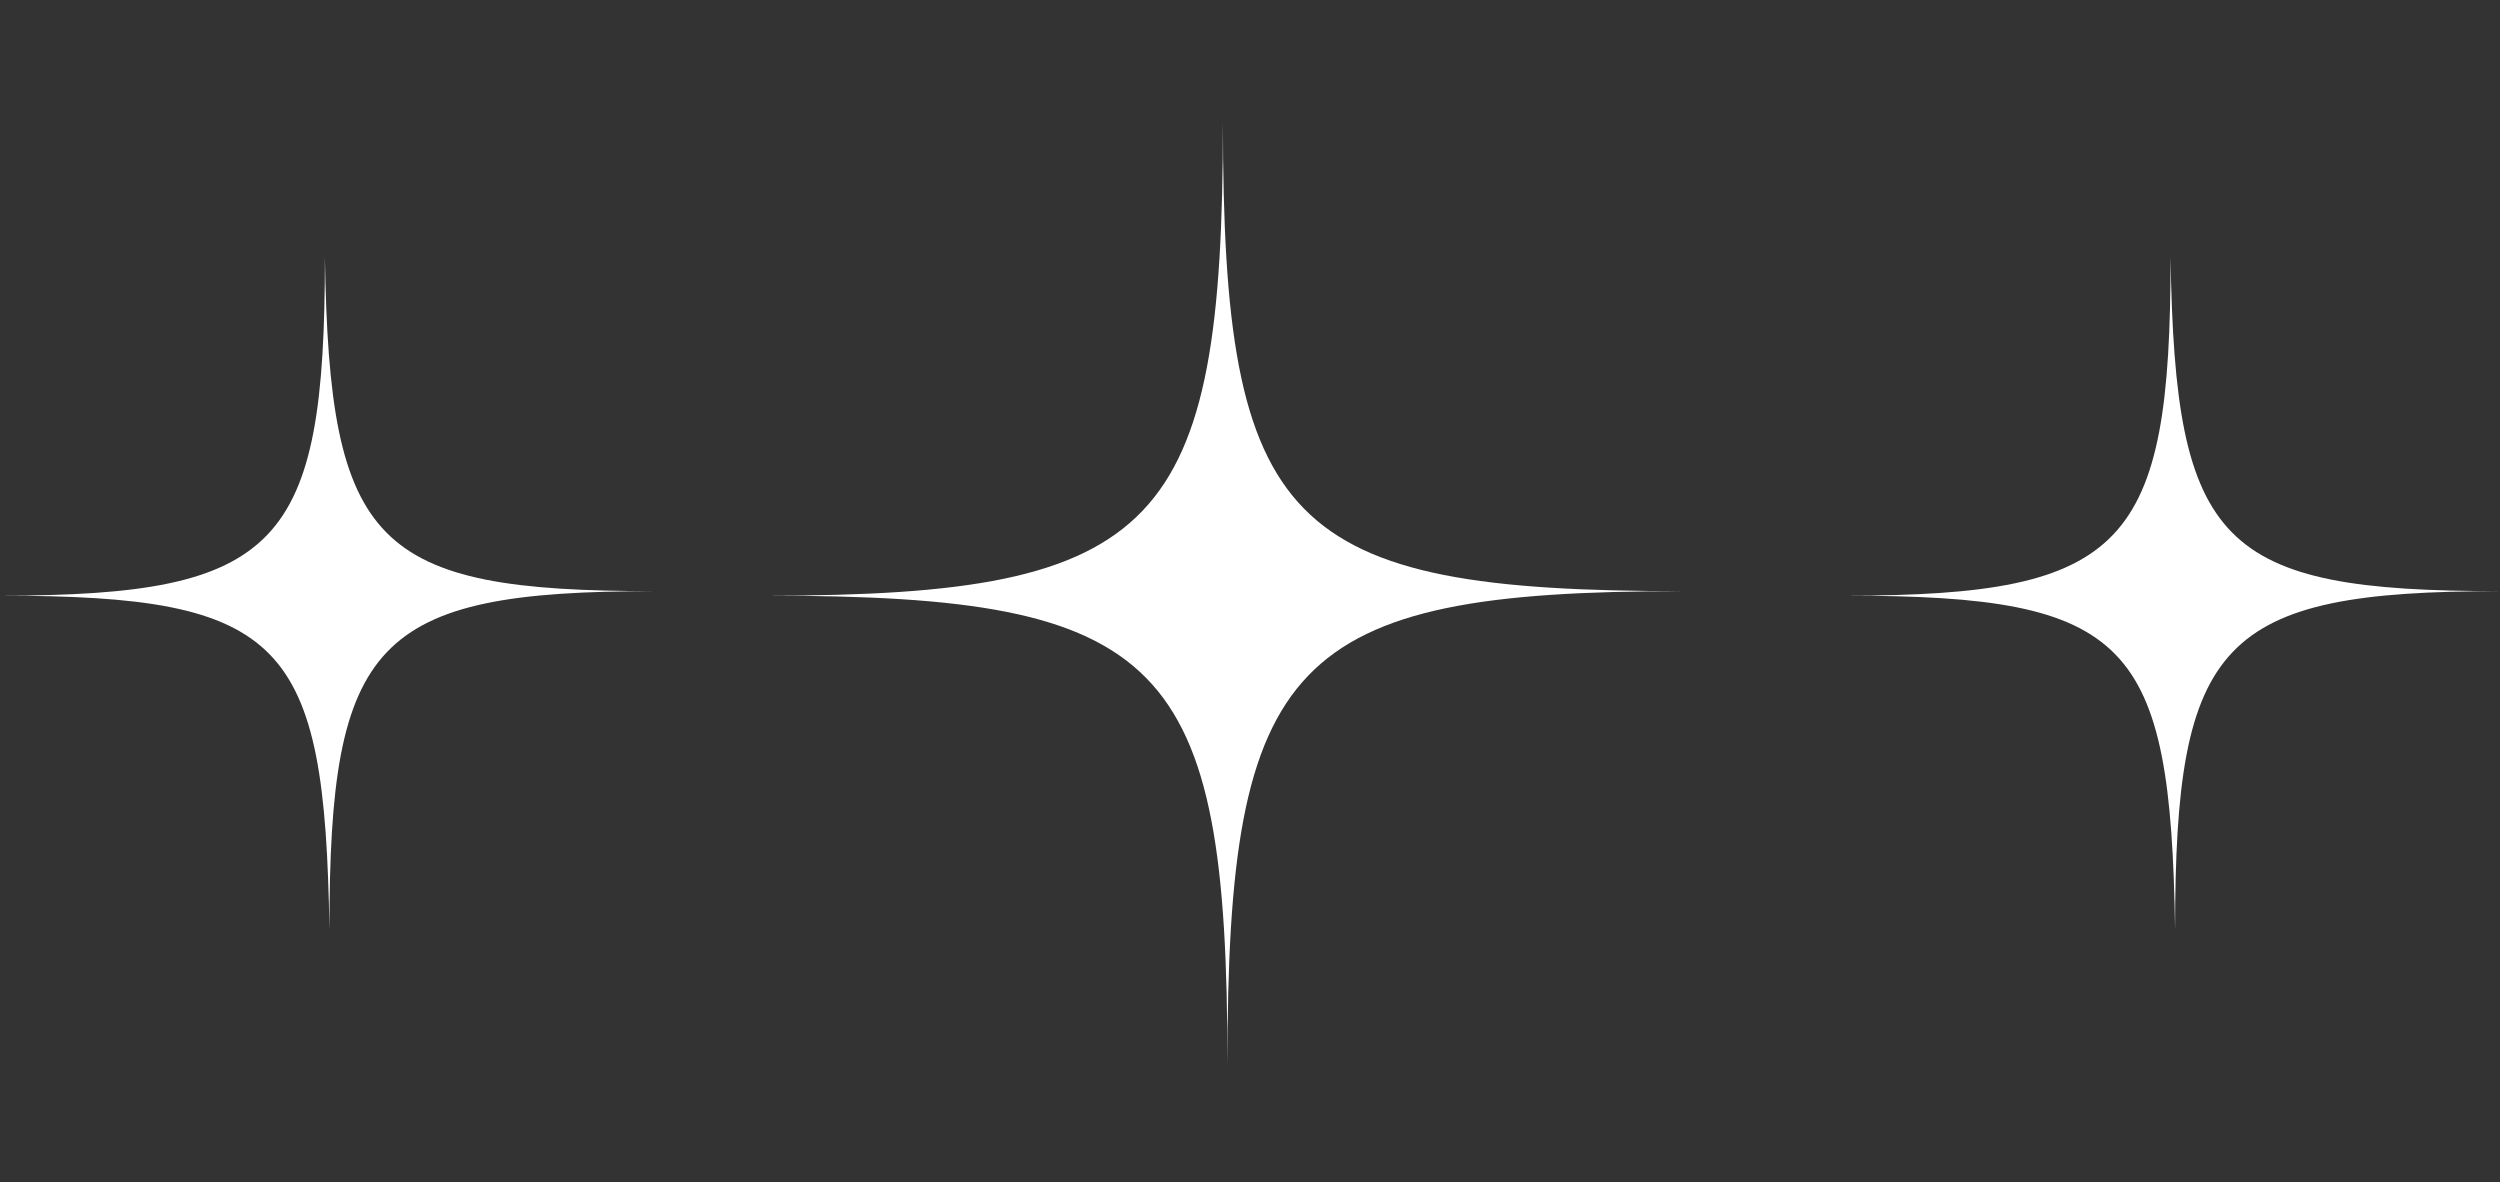 <?xml version="1.0" encoding="UTF-8"?>
<svg id="Layer_1" data-name="Layer 1" xmlns="http://www.w3.org/2000/svg" width="55.4" height="26.2" version="1.1" viewBox="0 0 55.4 26.2">
  <rect x="0" y="0" width="55.4" height="26.2" fill="#333333" stroke="none"/>
  <defs>
    <style>
      .cls-1 {
        fill: #fff;
        fill-rule: evenodd;
        stroke-width: 0px;
      }
    </style>
  </defs>
  <path class="cls-1" d="M27.2,23.6c0-9,1.4-10.5,10.1-10.5-8.8,0-10.2-1.4-10.2-10.4,0,9-1.4,10.5-10.1,10.5,8.8,0,10.2,1.4,10.2,10.4"/>
  <path class="cls-1" d="M48.2,20.6c0-6.4,1-7.5,7.2-7.5-6.2,0-7.2-1-7.3-7.4,0,6.4-1,7.5-7.2,7.5,6.3,0,7.2,1,7.3,7.4"/>
  <path class="cls-1" d="M7.3,20.6c0-6.4,1-7.5,7.2-7.5-6.2,0-7.2-1-7.3-7.4,0,6.4-1,7.5-7.2,7.5,6.3,0,7.2,1,7.3,7.4"/>
</svg>